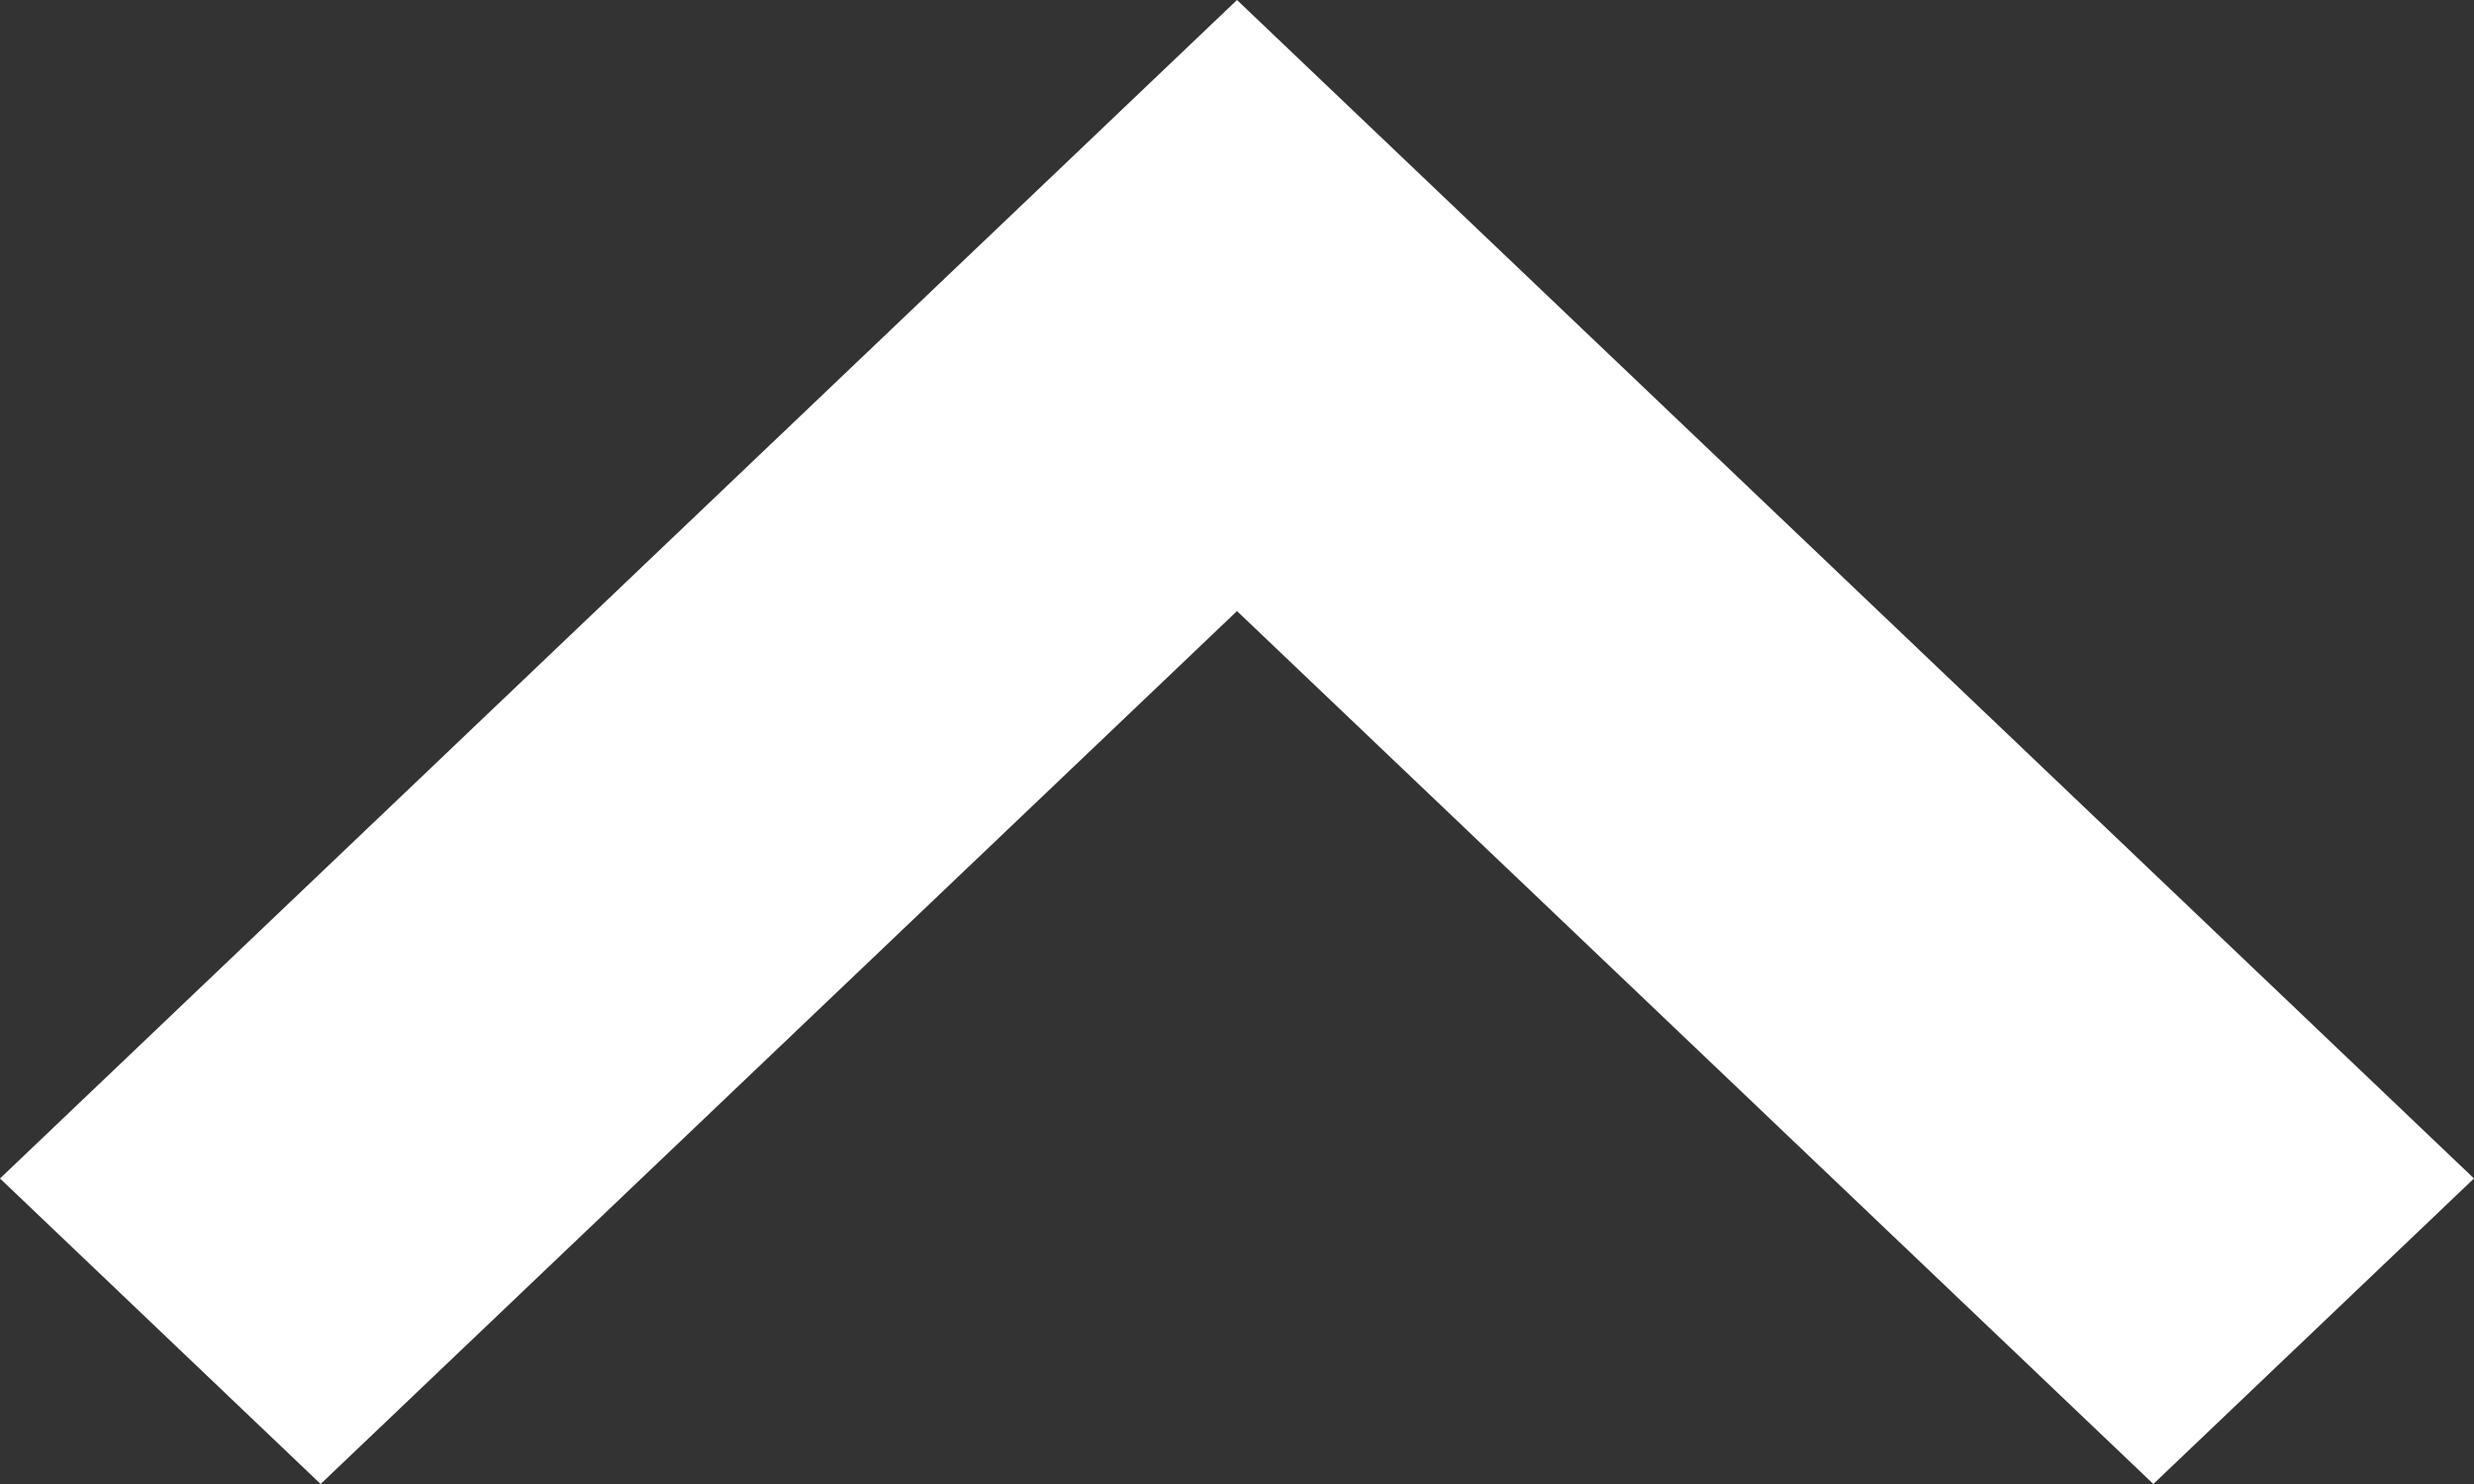 <?xml version="1.0" encoding="UTF-8"?>
<svg width="15px" height="9px" viewBox="0 0 15 9" version="1.1" xmlns="http://www.w3.org/2000/svg" xmlns:xlink="http://www.w3.org/1999/xlink">
    <rect x="0" y="0" width="15" height="9" fill="#333333" stroke="none"/>
    <title>Path</title>
    <g id="Symbols" stroke="none" stroke-width="1" fill="none" fill-rule="evenodd">
        <g id="Alert" transform="translate(-153, -15)" fill="#FFFFFF" fill-rule="nonzero">
            <g id="Group-22-Copy">
                <polygon id="Path" transform="translate(160.5, 19.5) rotate(-180) translate(-160.5, -19.5) " points="160.5 24 153 16.853 154.944 15 160.5 20.294 166.056 15 168 16.853"></polygon>
            </g>
        </g>
    </g>
</svg>
